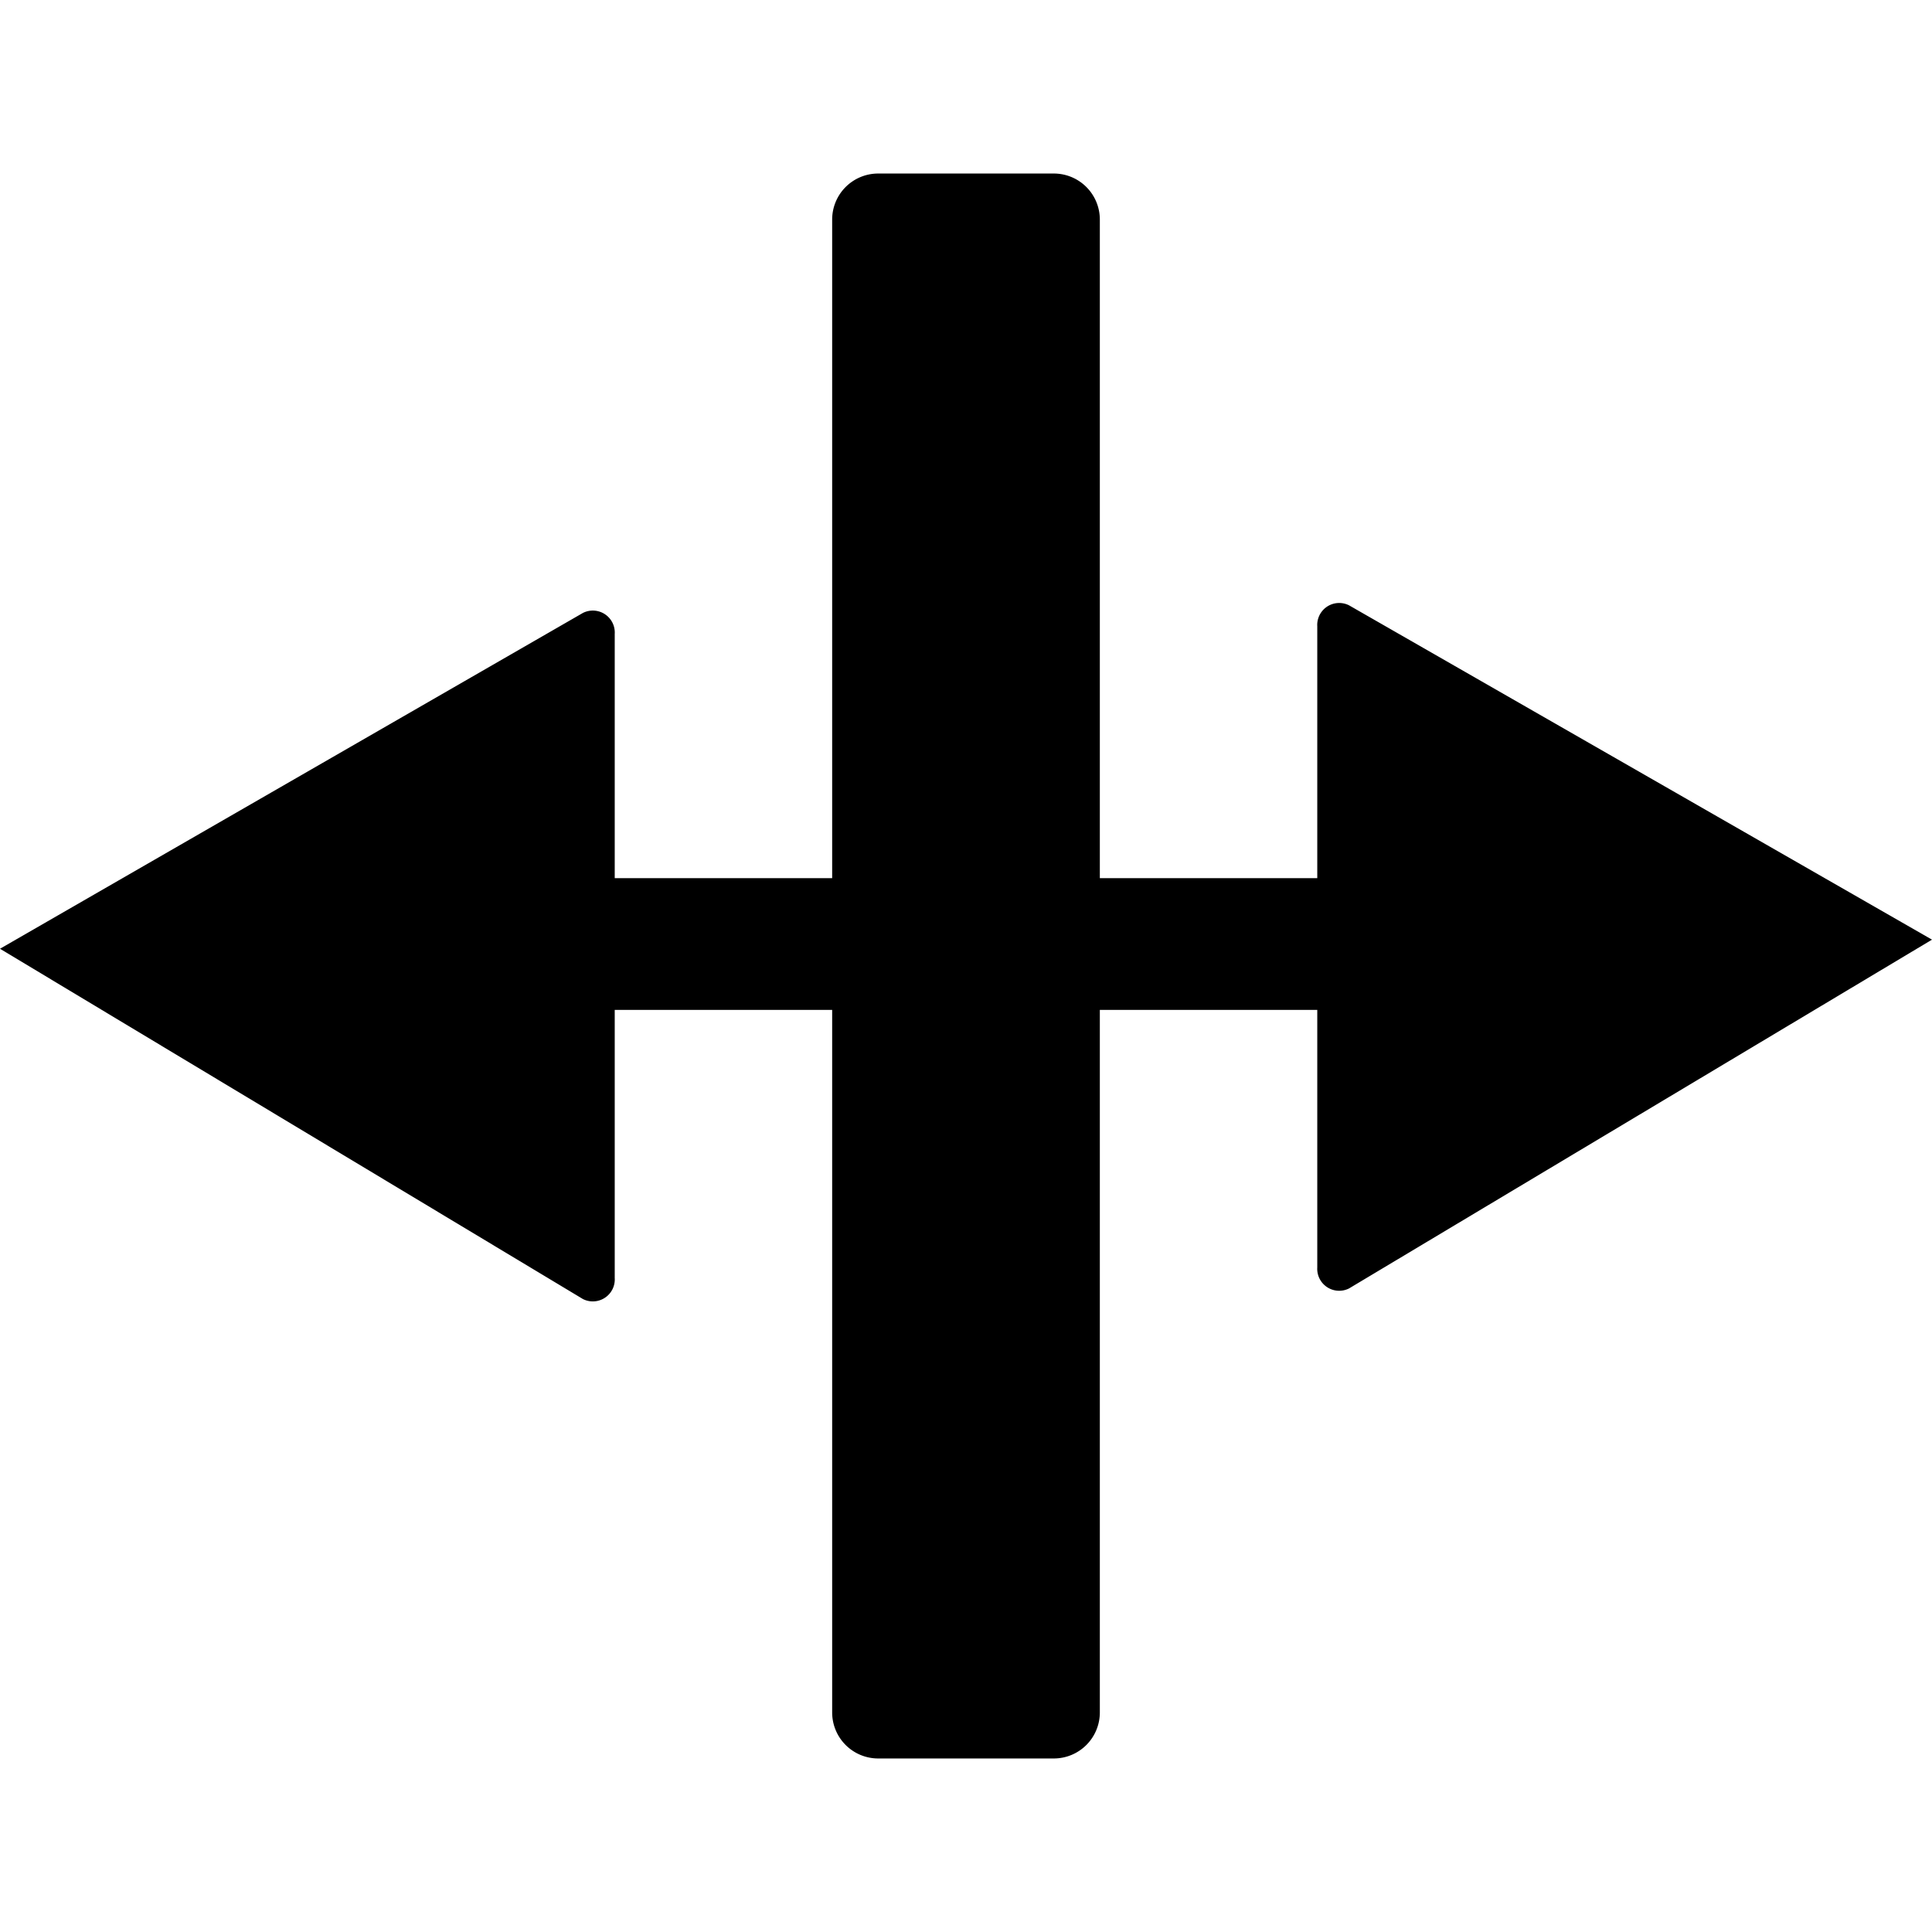 <svg id="S_TBRippleTool_22_N_2x" data-name="S_TBRippleTool_22_N@2x" xmlns="http://www.w3.org/2000/svg" width="44" height="44" viewBox="0 0 44 44">
  <defs>
    <style>
      .cls-1 {
        fill-rule: evenodd;
      }

      
    </style>
  </defs>
  <title>S_TBRippleTool_22_N@2x</title>
  <path id="Fill" class="cls-1" d="M24,40.048H20A1.048,1.048,0,0,1,18.952,39V23H14v6.106a.5.5,0,0,1-.724.479L0,21.607l13.276-7.648a.5.5,0,0,1,.724.479V20h4.952V5A1.048,1.048,0,0,1,20,3.952h4A1.048,1.048,0,0,1,25.048,5V20H30V14.263a.5.5,0,0,1,.724-.477L44,21.4,30.724,29.343A.5.5,0,0,1,30,28.866V23H25.048V39A1.048,1.048,0,0,1,24,40.048Z"/>
  </svg>